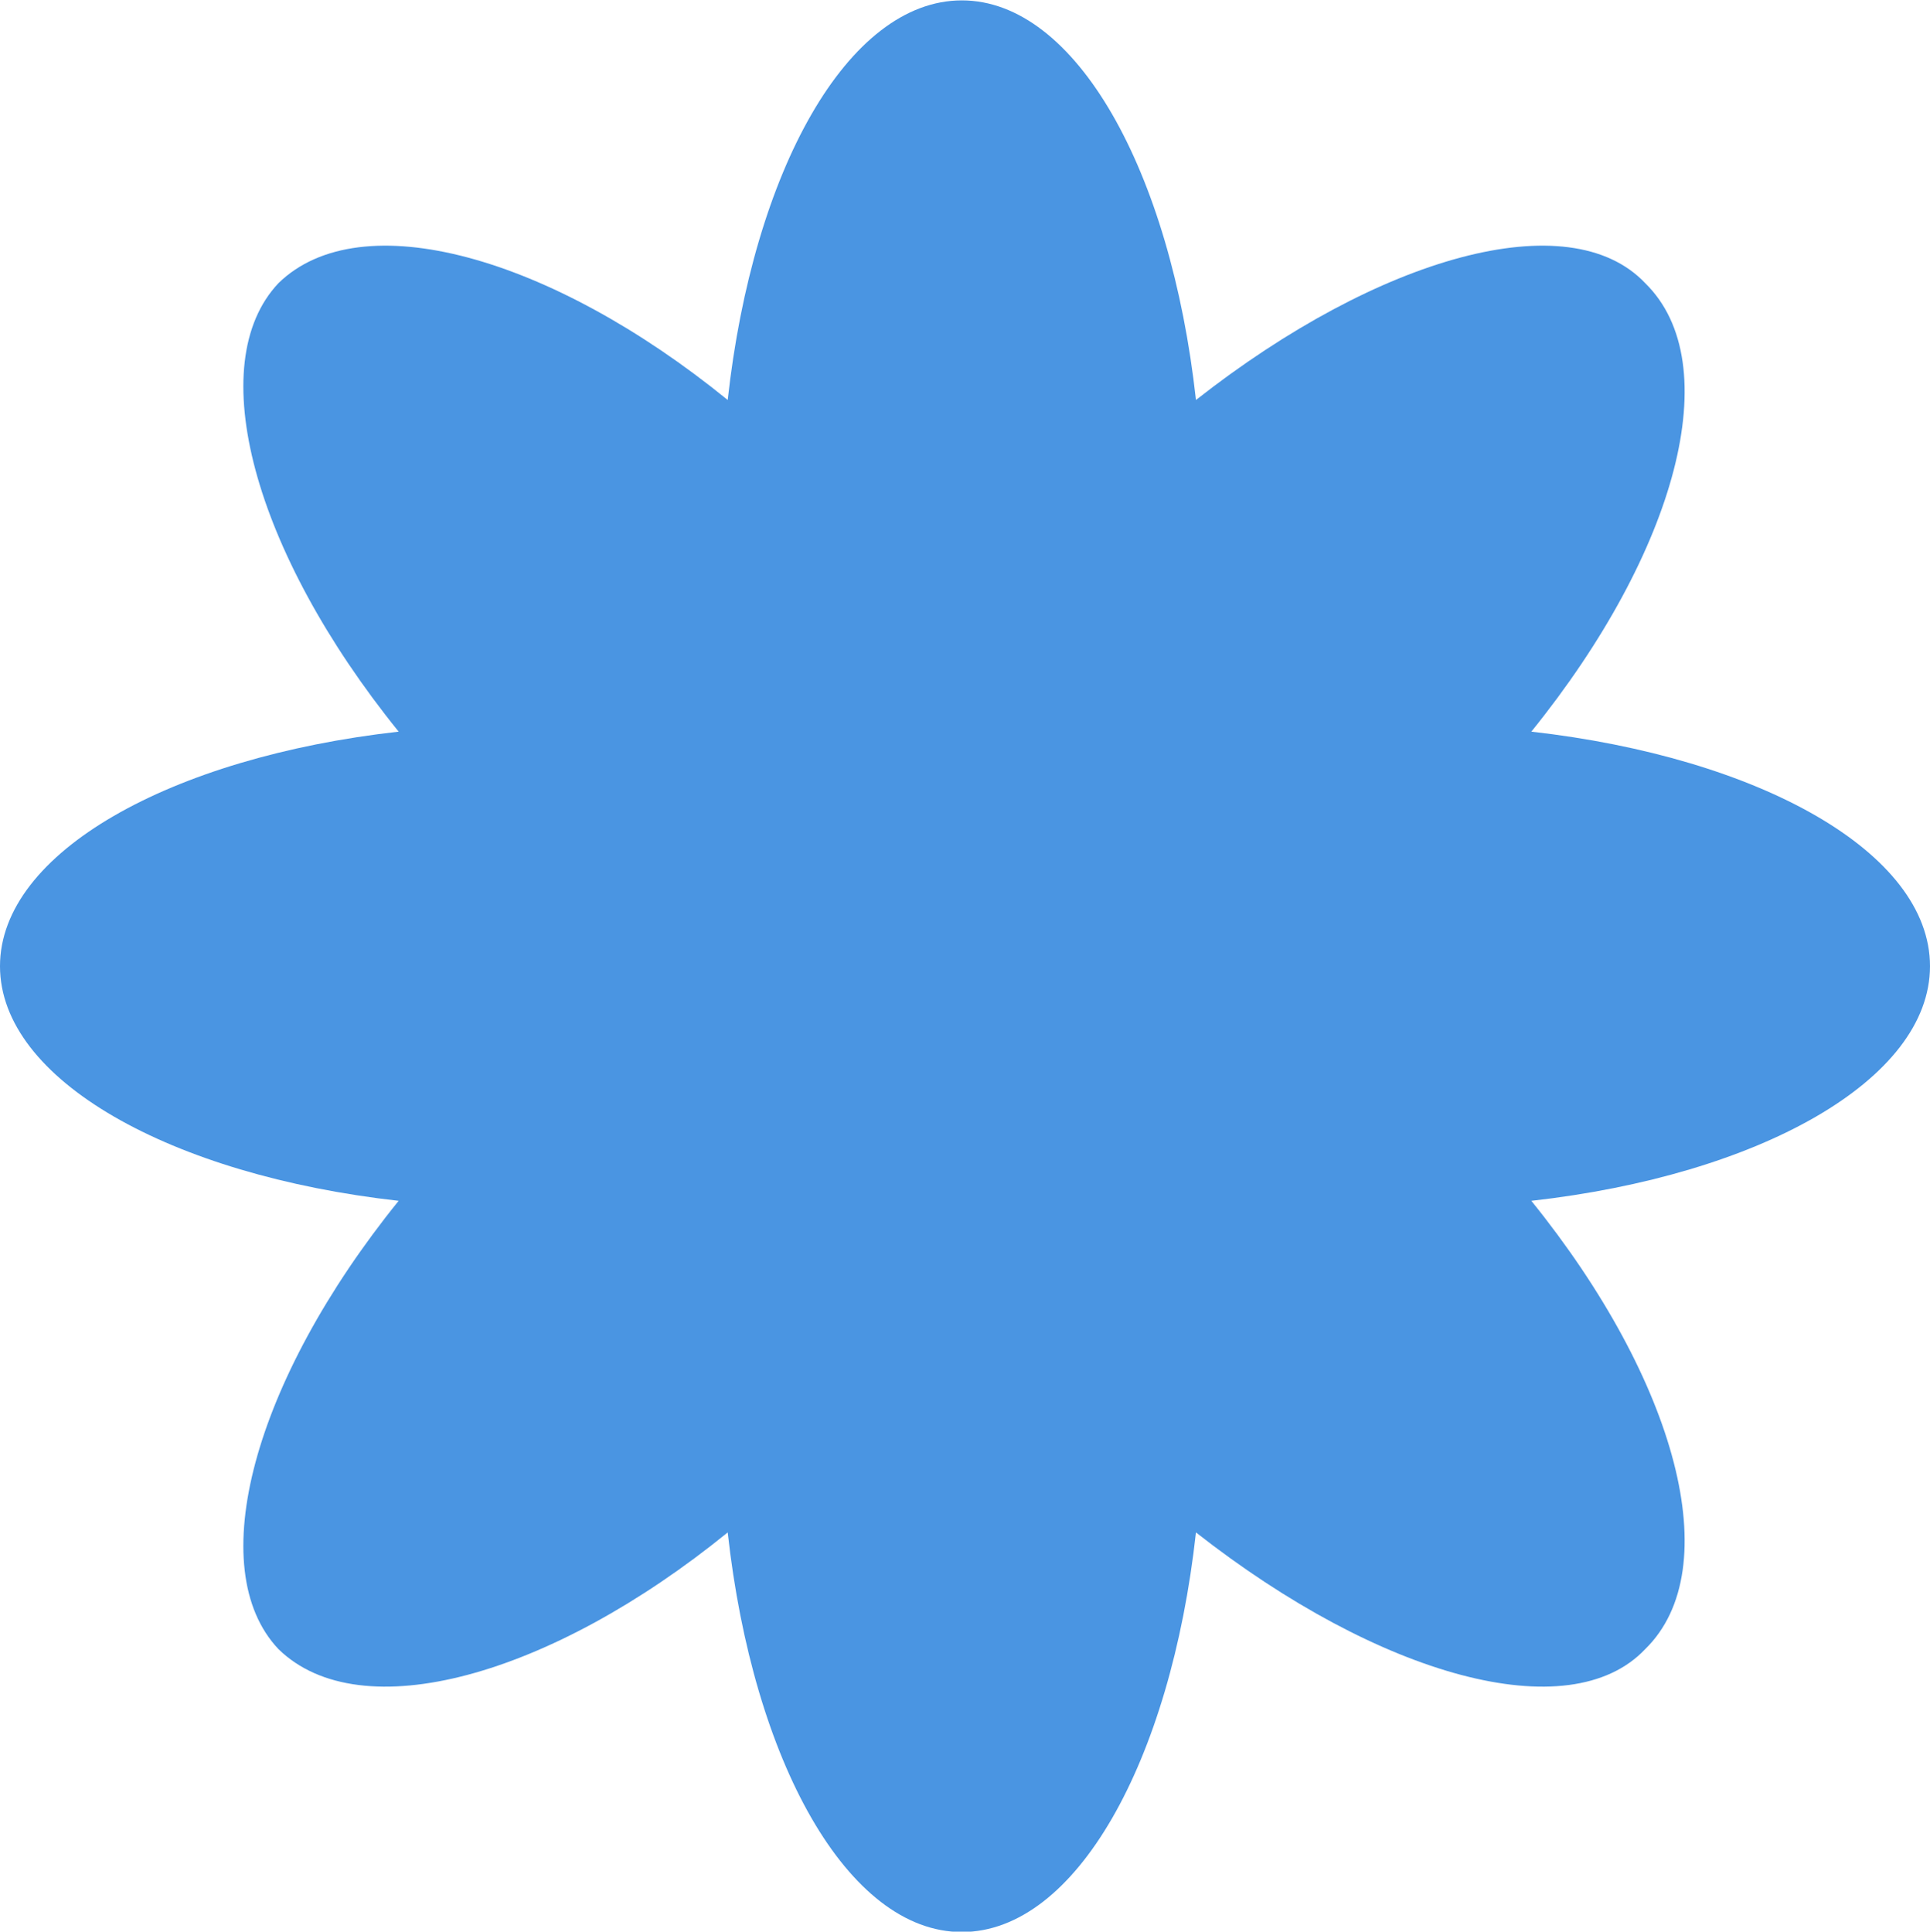 <svg xmlns="http://www.w3.org/2000/svg" width="30.5" height="30.531" viewBox="0 0 30.5 30.531">
  <defs>
    <style>
      .cls-1 {
        fill: #4a95e2;
        fill-rule: evenodd;
      }
    </style>
  </defs>
  <path id="deco19.svg" class="cls-1" d="M12955.1,676.146c0-1.8-2.7-3.3-6.3-3.707,2.3-2.847,3.1-5.816,1.8-7.088-1.2-1.269-4.2-.432-7.1,1.846-0.4-3.625-1.9-6.316-3.7-6.316s-3.3,2.691-3.7,6.316c-2.8-2.278-5.8-3.115-7.1-1.846-1.2,1.272-.4,4.241,1.9,7.088-3.6.405-6.3,1.91-6.3,3.707s2.7,3.305,6.3,3.709c-2.3,2.847-3.1,5.814-1.9,7.085,1.3,1.27,4.3.432,7.1-1.844,0.4,3.624,1.9,6.316,3.7,6.316s3.3-2.692,3.7-6.316c2.9,2.276,5.9,3.114,7.1,1.844,1.3-1.271.5-4.238-1.8-7.085C12952.4,679.451,12955.1,677.944,12955.1,676.146Z" transform="translate(-12924.6 -660.875)"/>
</svg>
